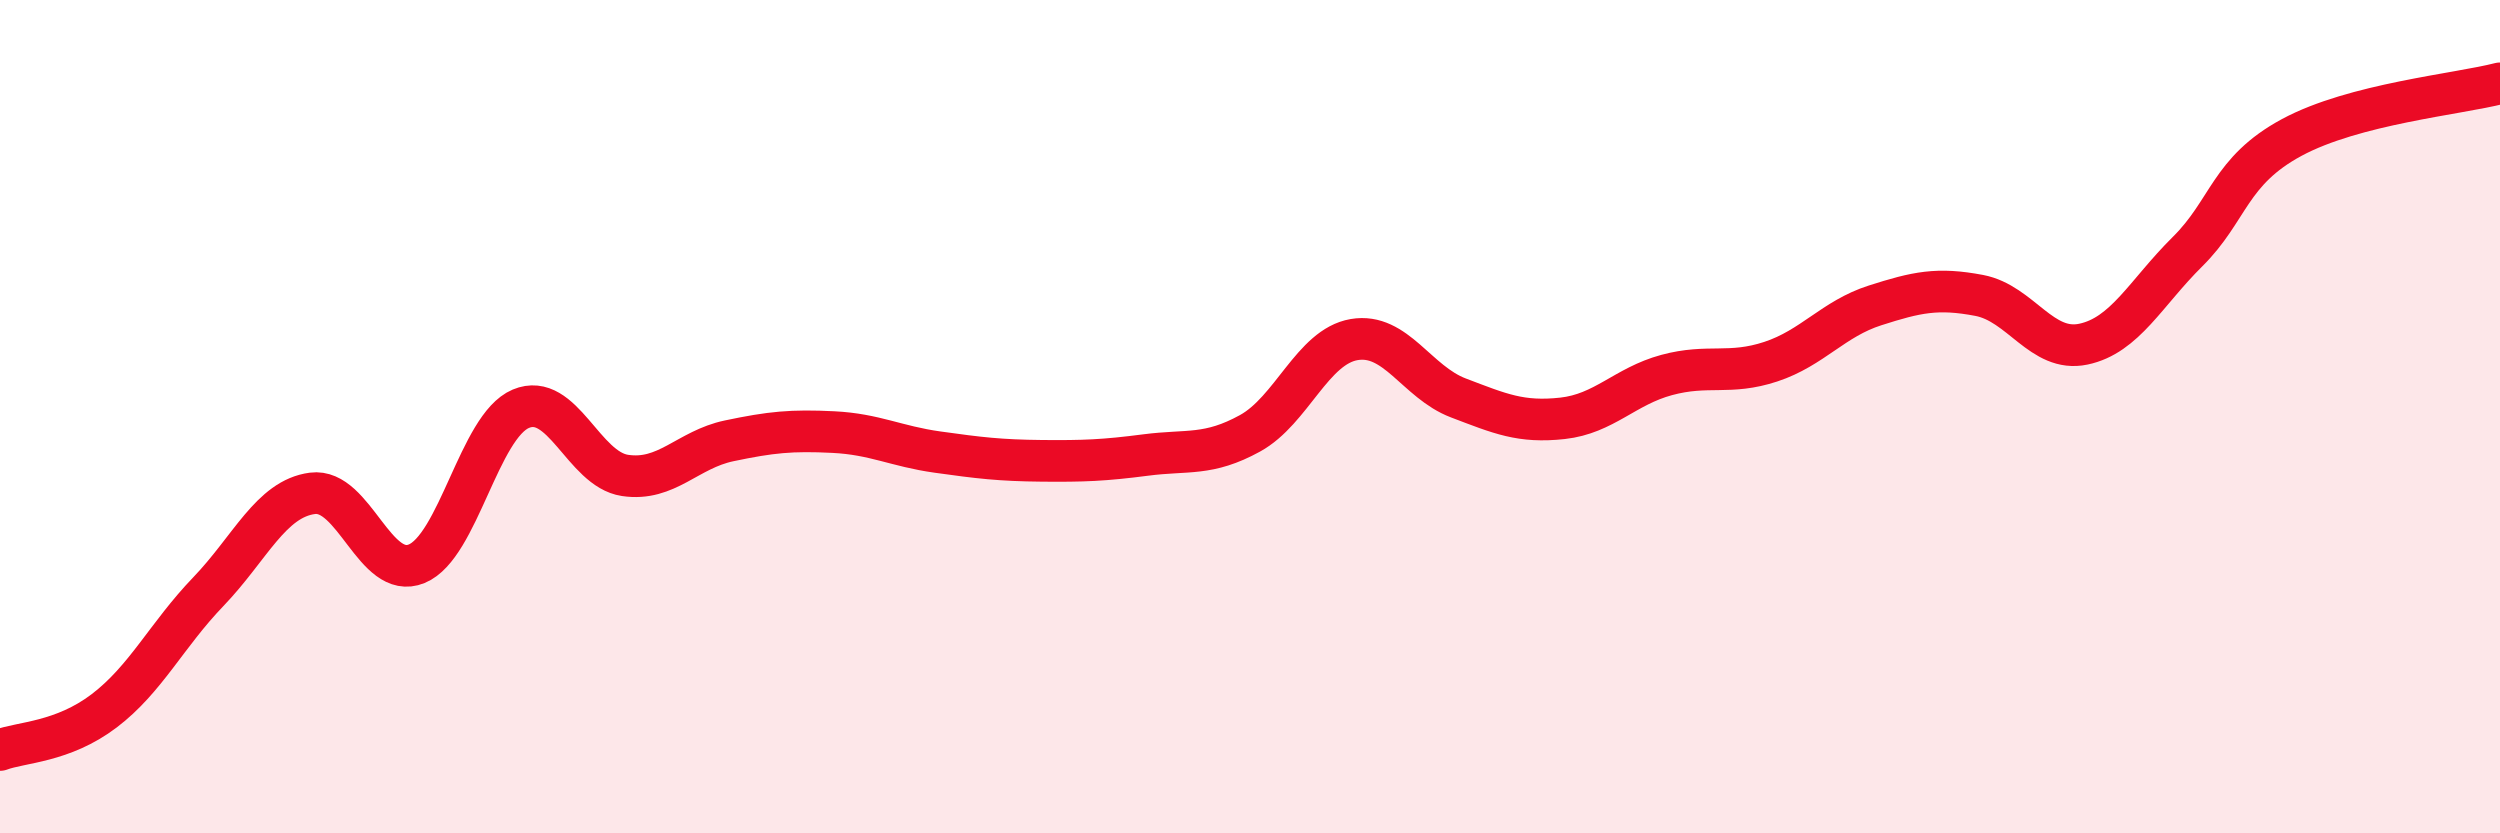 
    <svg width="60" height="20" viewBox="0 0 60 20" xmlns="http://www.w3.org/2000/svg">
      <path
        d="M 0,18 C 0.5,17.81 1.5,17.82 2.5,17.06 C 3.5,16.3 4,15.24 5,14.2 C 6,13.16 6.5,11.97 7.5,11.84 C 8.5,11.71 9,13.94 10,13.53 C 11,13.12 11.5,10.23 12.5,9.81 C 13.5,9.39 14,11.26 15,11.41 C 16,11.56 16.5,10.79 17.5,10.58 C 18.5,10.37 19,10.32 20,10.37 C 21,10.42 21.5,10.71 22.5,10.85 C 23.5,10.99 24,11.05 25,11.06 C 26,11.07 26.5,11.05 27.5,10.92 C 28.5,10.79 29,10.95 30,10.4 C 31,9.85 31.5,8.32 32.5,8.15 C 33.5,7.98 34,9.17 35,9.55 C 36,9.93 36.5,10.15 37.5,10.04 C 38.5,9.93 39,9.27 40,9 C 41,8.73 41.5,9.01 42.5,8.68 C 43.5,8.35 44,7.65 45,7.33 C 46,7.01 46.5,6.9 47.5,7.09 C 48.5,7.28 49,8.47 50,8.26 C 51,8.05 51.5,7.03 52.5,6.04 C 53.5,5.05 53.5,4.11 55,3.3 C 56.5,2.49 59,2.26 60,2L60 20L0 20Z"
        fill="#EB0A25"
        opacity="0.1"
        stroke-linecap="round"
        stroke-linejoin="round"
      />
      <path
        d="M 0,18 C 0.5,17.81 1.5,17.82 2.5,17.06 C 3.5,16.3 4,15.24 5,14.2 C 6,13.16 6.5,11.97 7.5,11.84 C 8.5,11.71 9,13.94 10,13.53 C 11,13.12 11.5,10.23 12.5,9.81 C 13.5,9.39 14,11.26 15,11.41 C 16,11.56 16.5,10.79 17.5,10.58 C 18.5,10.37 19,10.32 20,10.37 C 21,10.42 21.5,10.71 22.5,10.85 C 23.5,10.99 24,11.05 25,11.06 C 26,11.07 26.5,11.05 27.5,10.92 C 28.5,10.79 29,10.95 30,10.4 C 31,9.85 31.5,8.32 32.5,8.15 C 33.5,7.98 34,9.17 35,9.55 C 36,9.93 36.5,10.15 37.5,10.04 C 38.5,9.93 39,9.27 40,9 C 41,8.73 41.5,9.01 42.5,8.68 C 43.5,8.35 44,7.65 45,7.33 C 46,7.01 46.5,6.9 47.5,7.09 C 48.5,7.28 49,8.47 50,8.26 C 51,8.05 51.5,7.03 52.5,6.04 C 53.5,5.05 53.5,4.11 55,3.3 C 56.5,2.49 59,2.26 60,2"
        stroke="#EB0A25"
        stroke-width="1"
        fill="none"
        stroke-linecap="round"
        stroke-linejoin="round"
      />
    </svg>
  